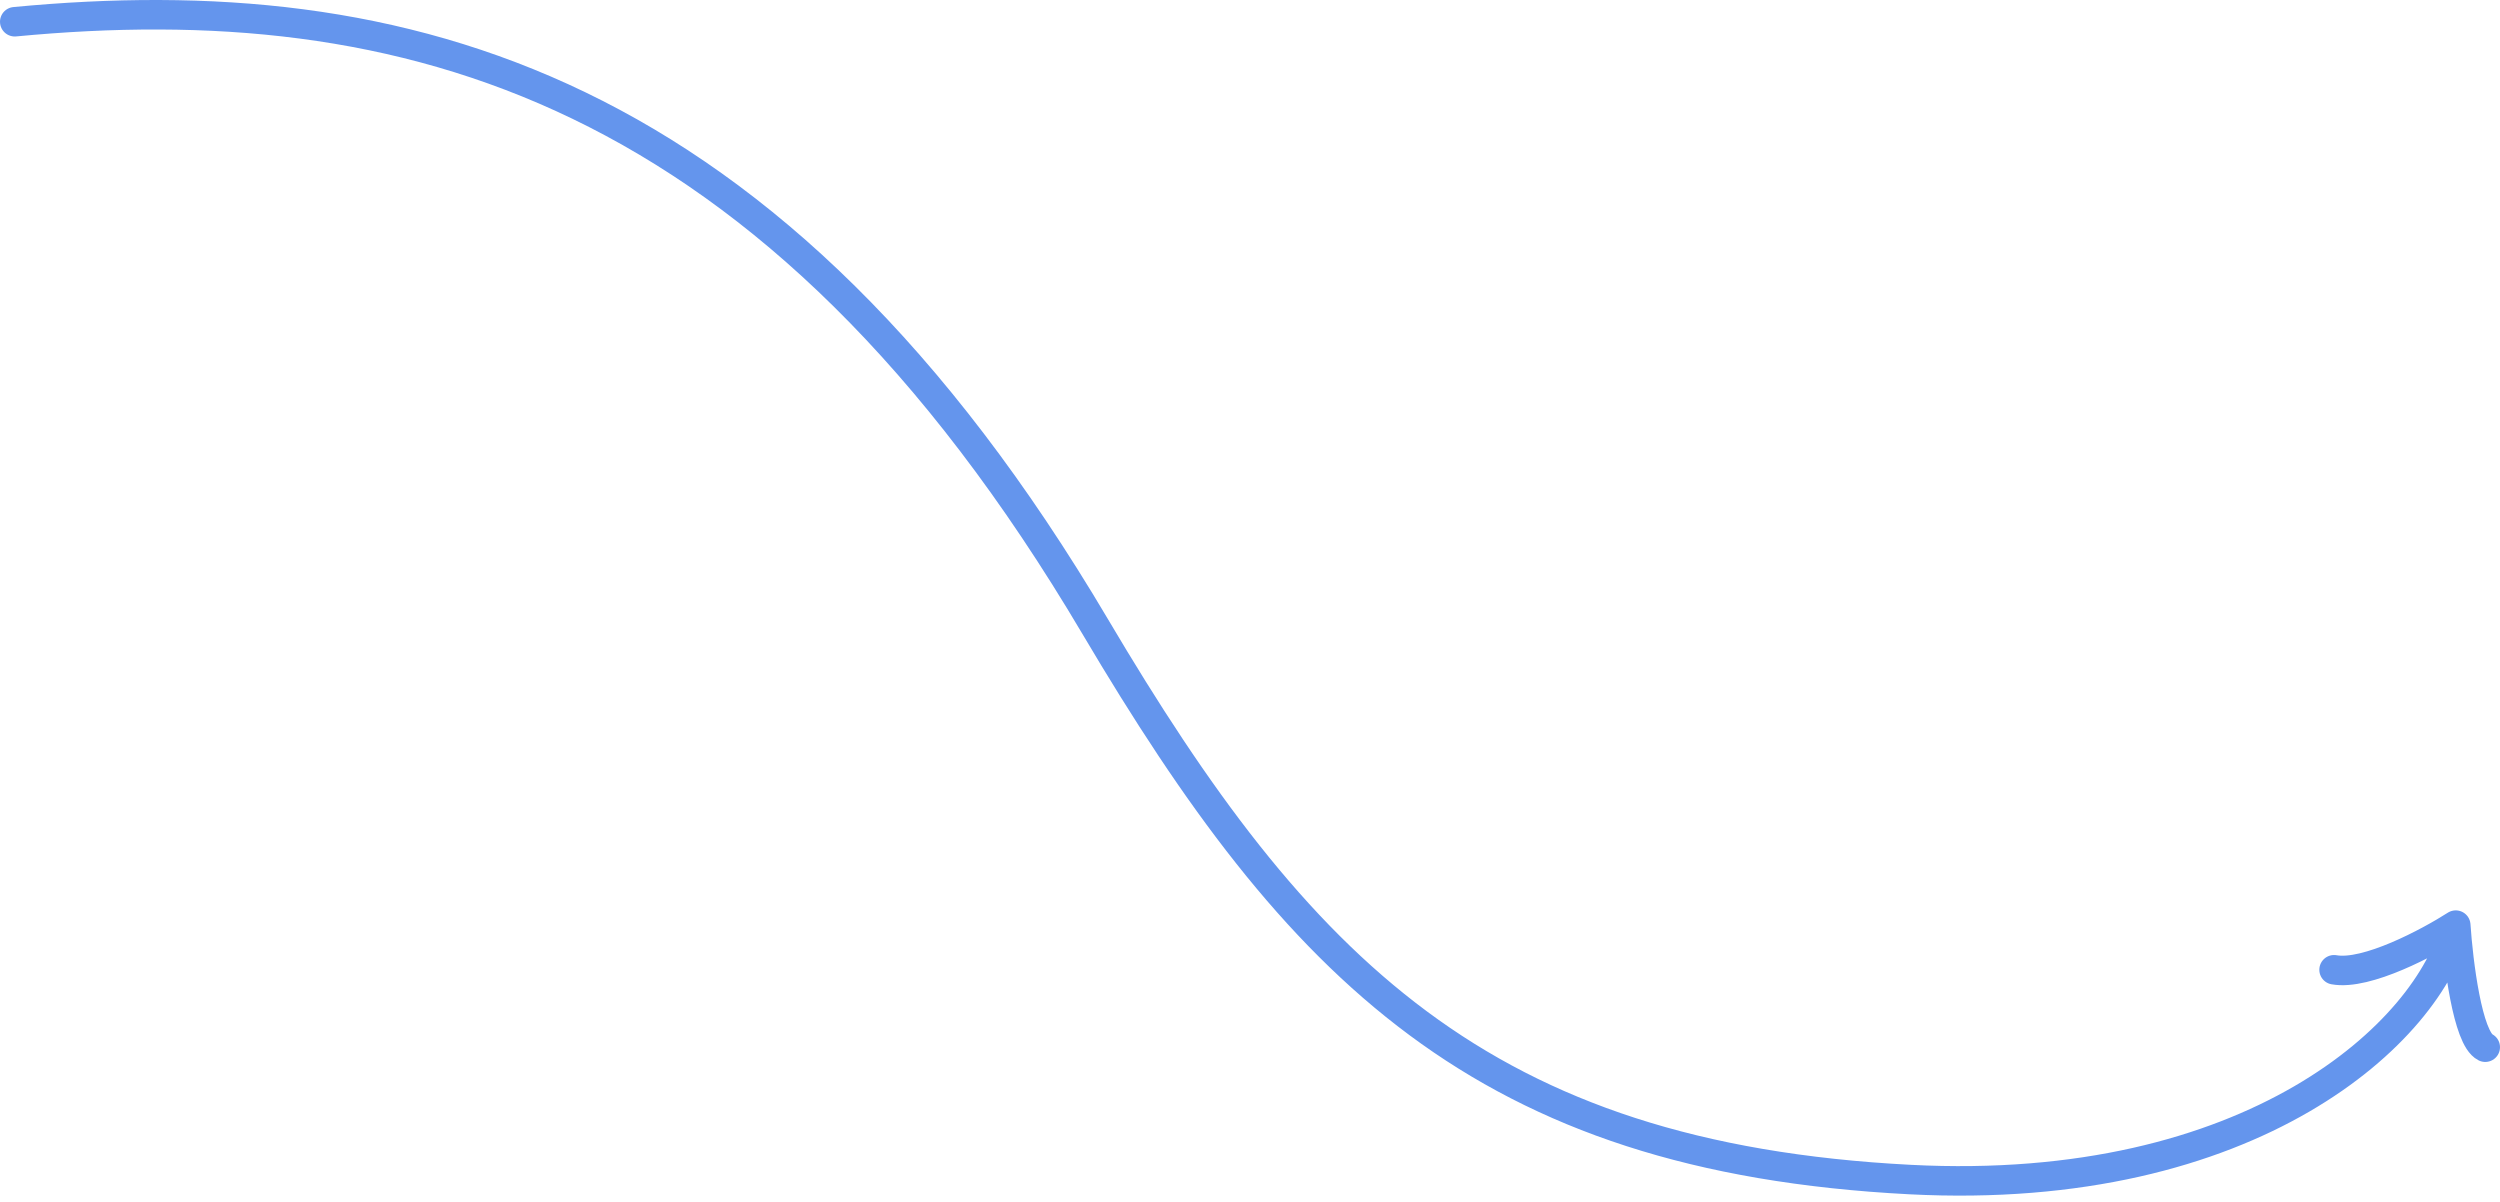 <svg width="339" height="163" viewBox="0 0 339 163" fill="none" xmlns="http://www.w3.org/2000/svg">
    <path d="M333 125.448C329.5 139.948 305.4 162.348 259 159.948C201 156.948 176 131.448 148.5 84.948C104.737 10.948 54.5 -2.052 2 2.948M333 125.448C329.333 127.799 320.9 132.3 316.5 131.5M333 125.448C333.333 130.465 334.6 140.8 337 142" stroke="#6495ED" stroke-width="4" stroke-linecap="round" stroke-linejoin="round"></path>
</svg>
